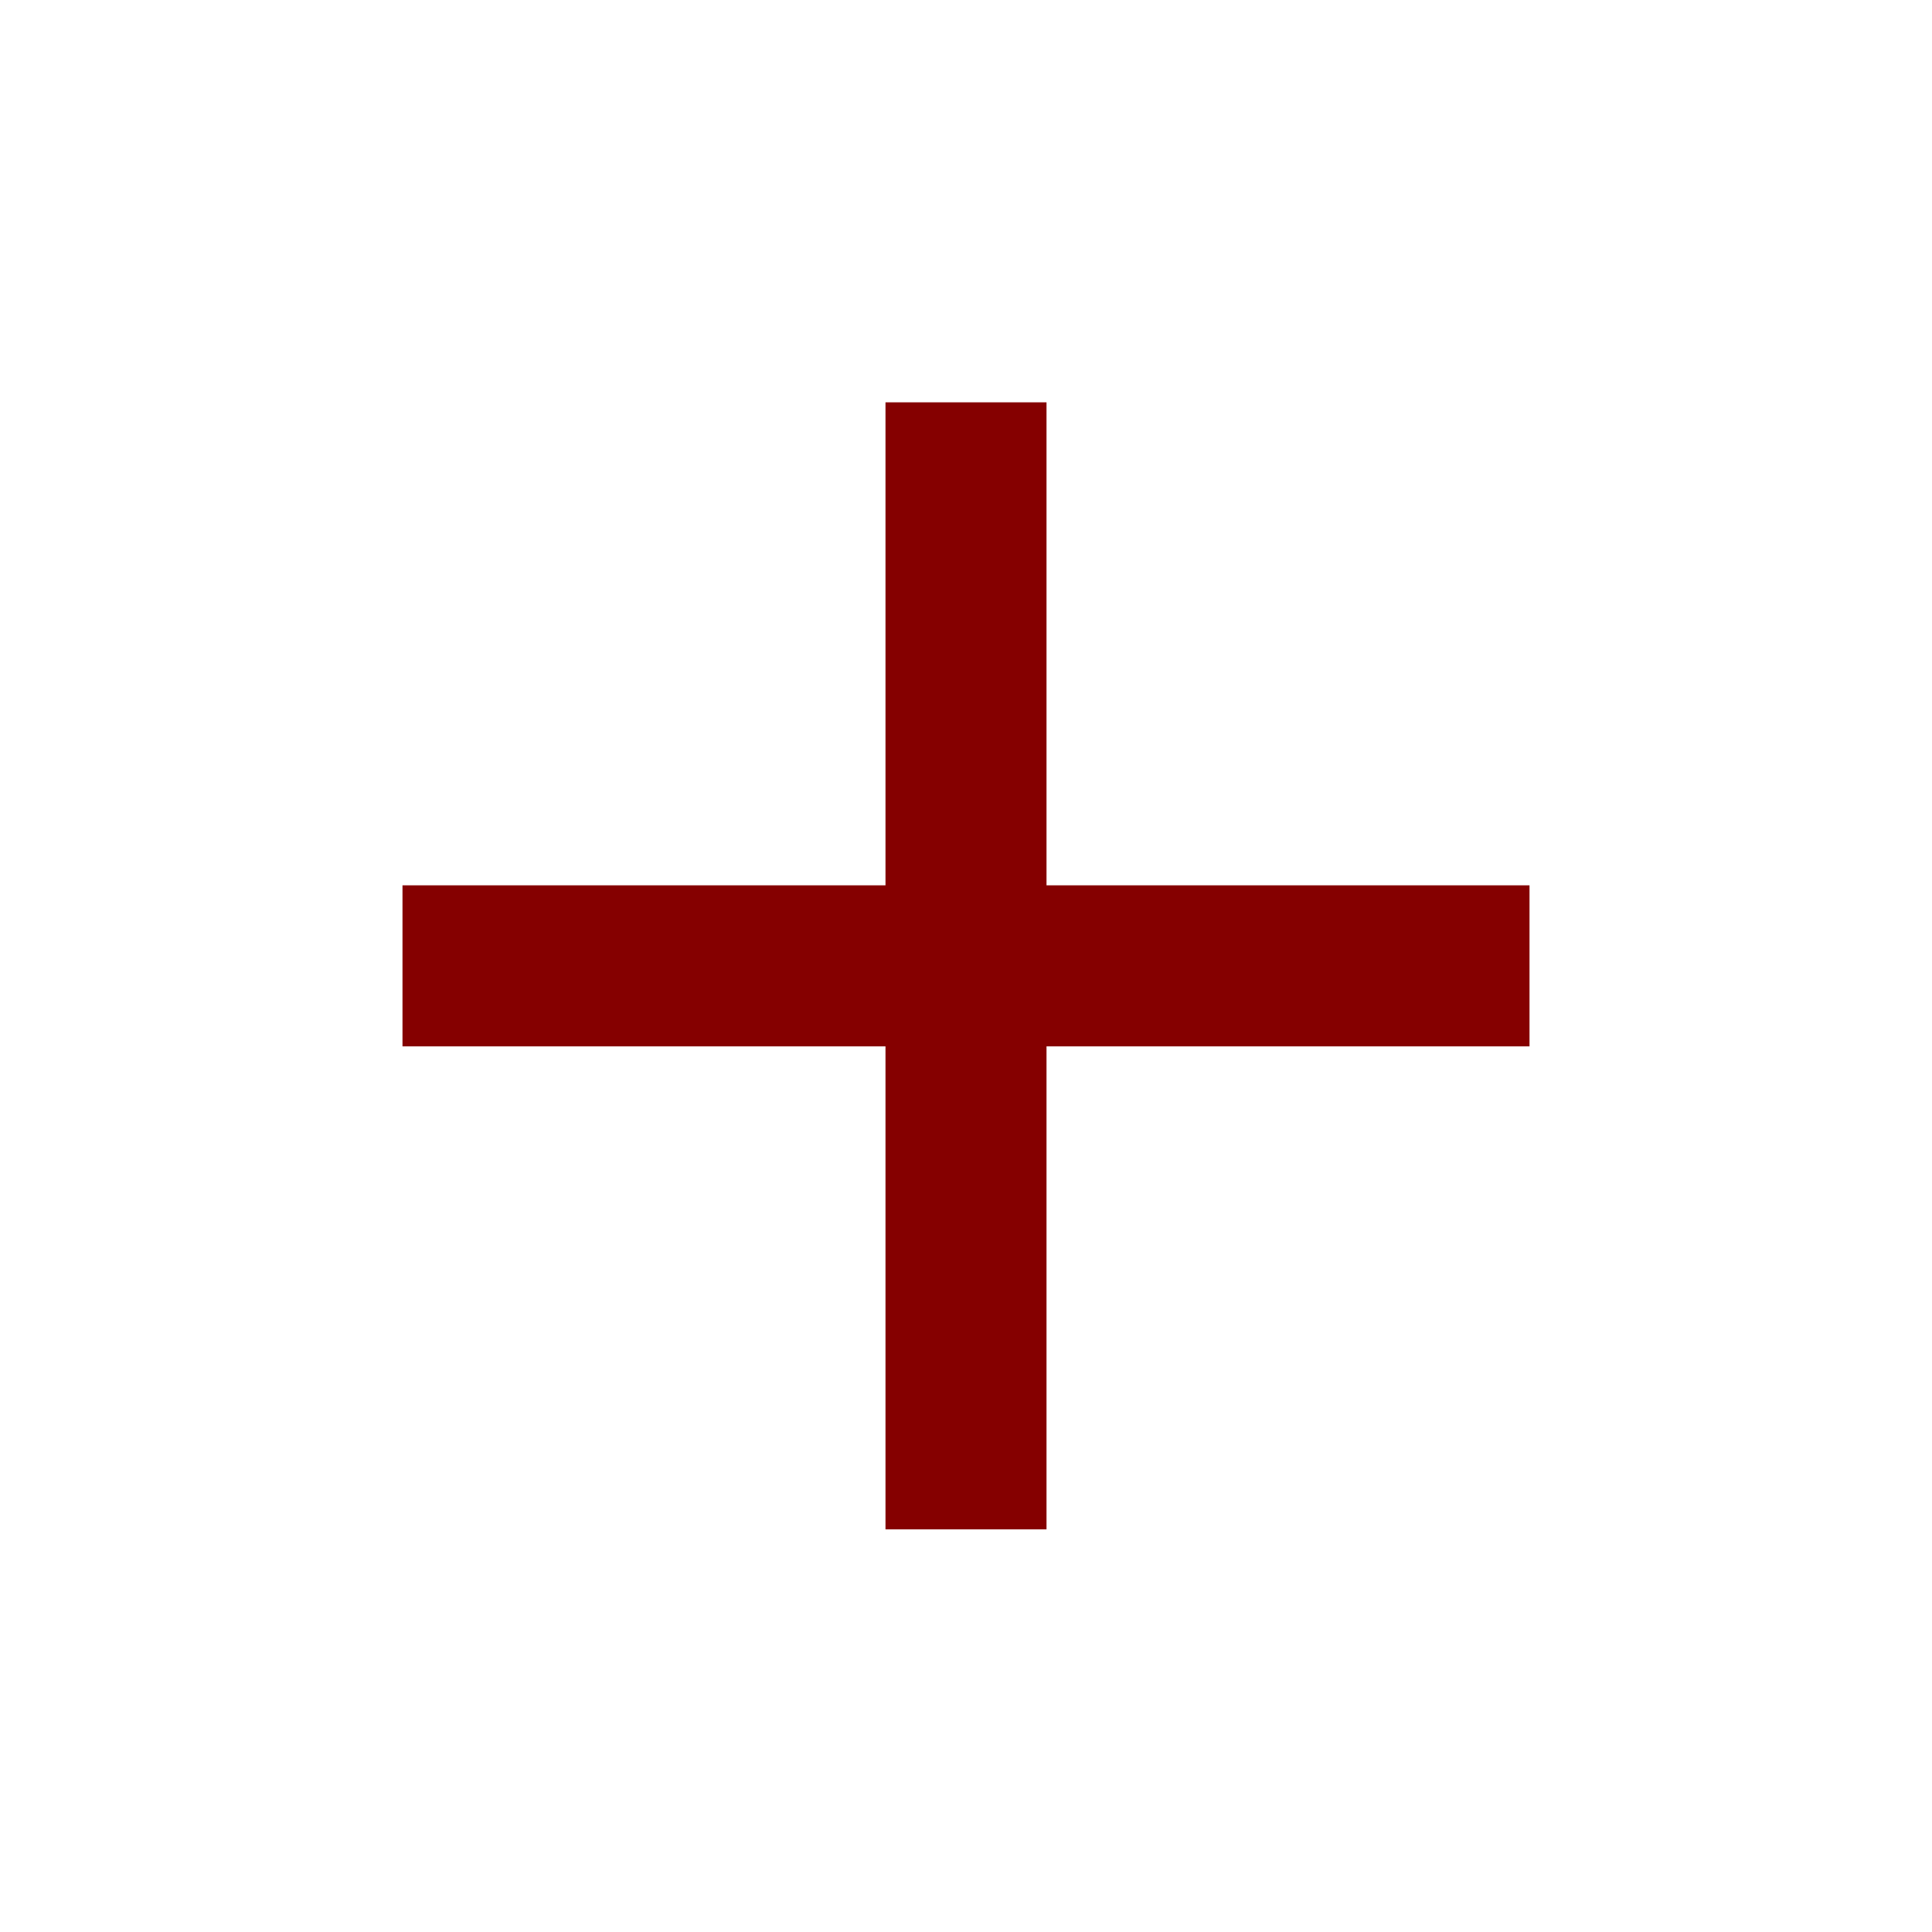 <?xml version="1.0" encoding="UTF-8"?> <svg xmlns="http://www.w3.org/2000/svg" width="82" height="82" viewBox="0 0 82 82" fill="none"> <path d="M64.917 44.41H44.417V64.91H37.583V44.41H17.083V37.576H37.583V17.076H44.417V37.576H64.917V44.41Z" fill="#850000"></path> </svg> 